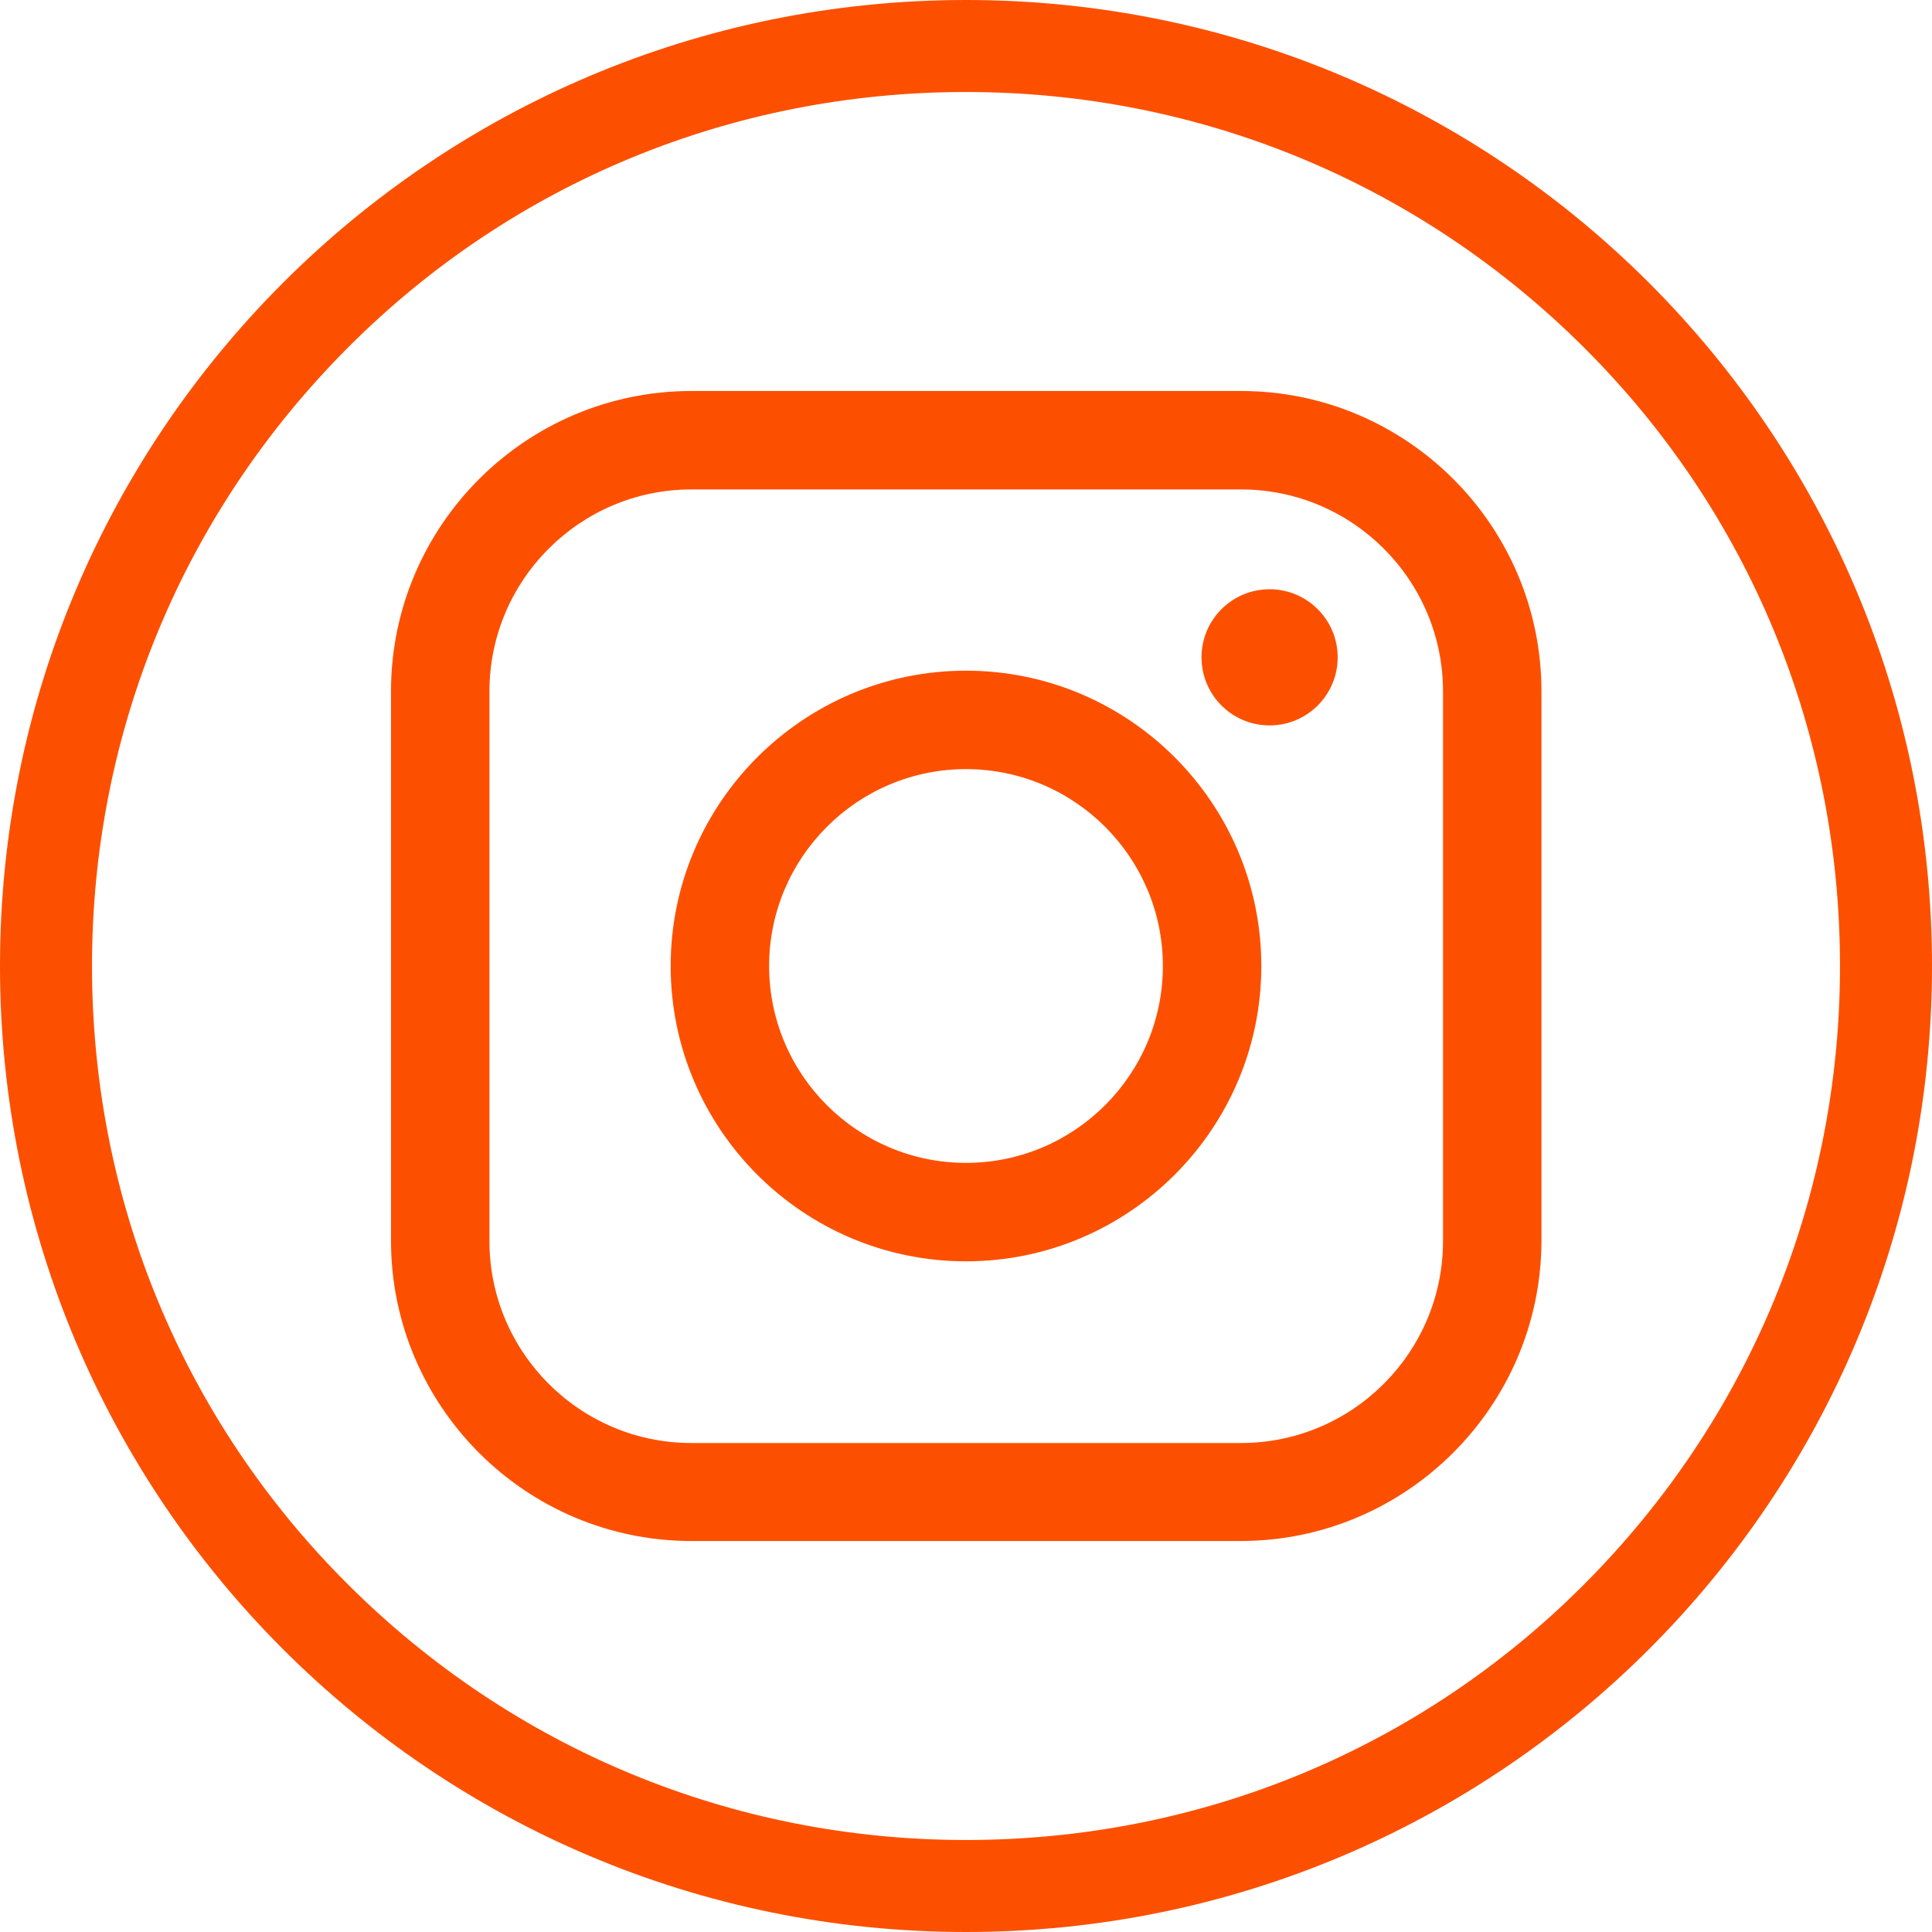 <?xml version="1.0" encoding="utf-8"?>
<!-- Generator: Adobe Illustrator 25.3.1, SVG Export Plug-In . SVG Version: 6.00 Build 0)  -->
<svg version="1.1" id="Ebene_1" xmlns="http://www.w3.org/2000/svg" xmlns:xlink="http://www.w3.org/1999/xlink" x="0px" y="0px"
	 viewBox="0 0 420 420" style="enable-background:new 0 0 420 420;" xml:space="preserve">
<style type="text/css">
	.st0{fill:#FC5000;}
</style>
<g>
	<g>
		<path class="st0" d="M210,274.2c-35.4,0-64.2-28.8-64.2-64.2s28.8-64.2,64.2-64.2s64.2,28.8,64.2,64.2S245.4,274.2,210,274.2z
			 M210,167.2c-23.6,0-42.8,19.2-42.8,42.8s19.2,42.8,42.8,42.8s42.8-19.2,42.8-42.8S233.6,167.2,210,167.2z"/>
	</g>
	<g>
		<path class="st0" d="M269.7,335H150.3c-36,0-65.3-29.3-65.3-65.3V150.3c0-36,29.3-65.3,65.3-65.3h119.5c36,0,65.3,29.3,65.3,65.3
			v119.5C335,305.7,305.7,335,269.7,335z M150.3,106.4c-24.2,0-43.9,19.7-43.9,43.9v119.5c0,24.2,19.7,43.9,43.9,43.9h119.5
			c24.2,0,43.9-19.7,43.9-43.9V150.3c0-24.2-19.7-43.9-43.9-43.9H150.3z"/>
	</g>
	<g>
		<circle class="st0" cx="276" cy="142.9" r="14.8"/>
	</g>
</g>
<path class="st0" d="M210,20c50.8,0,98.5,19.8,134.4,55.6S400,159.2,400,210s-19.8,98.5-55.6,134.4S260.8,400,210,400
	s-98.5-19.8-134.4-55.6S20,260.8,20,210s19.8-98.5,55.6-134.4S159.2,20,210,20 M210,0C94,0,0,94,0,210s94,210,210,210
	s210-94,210-210S326,0,210,0L210,0z"/>
</svg>
